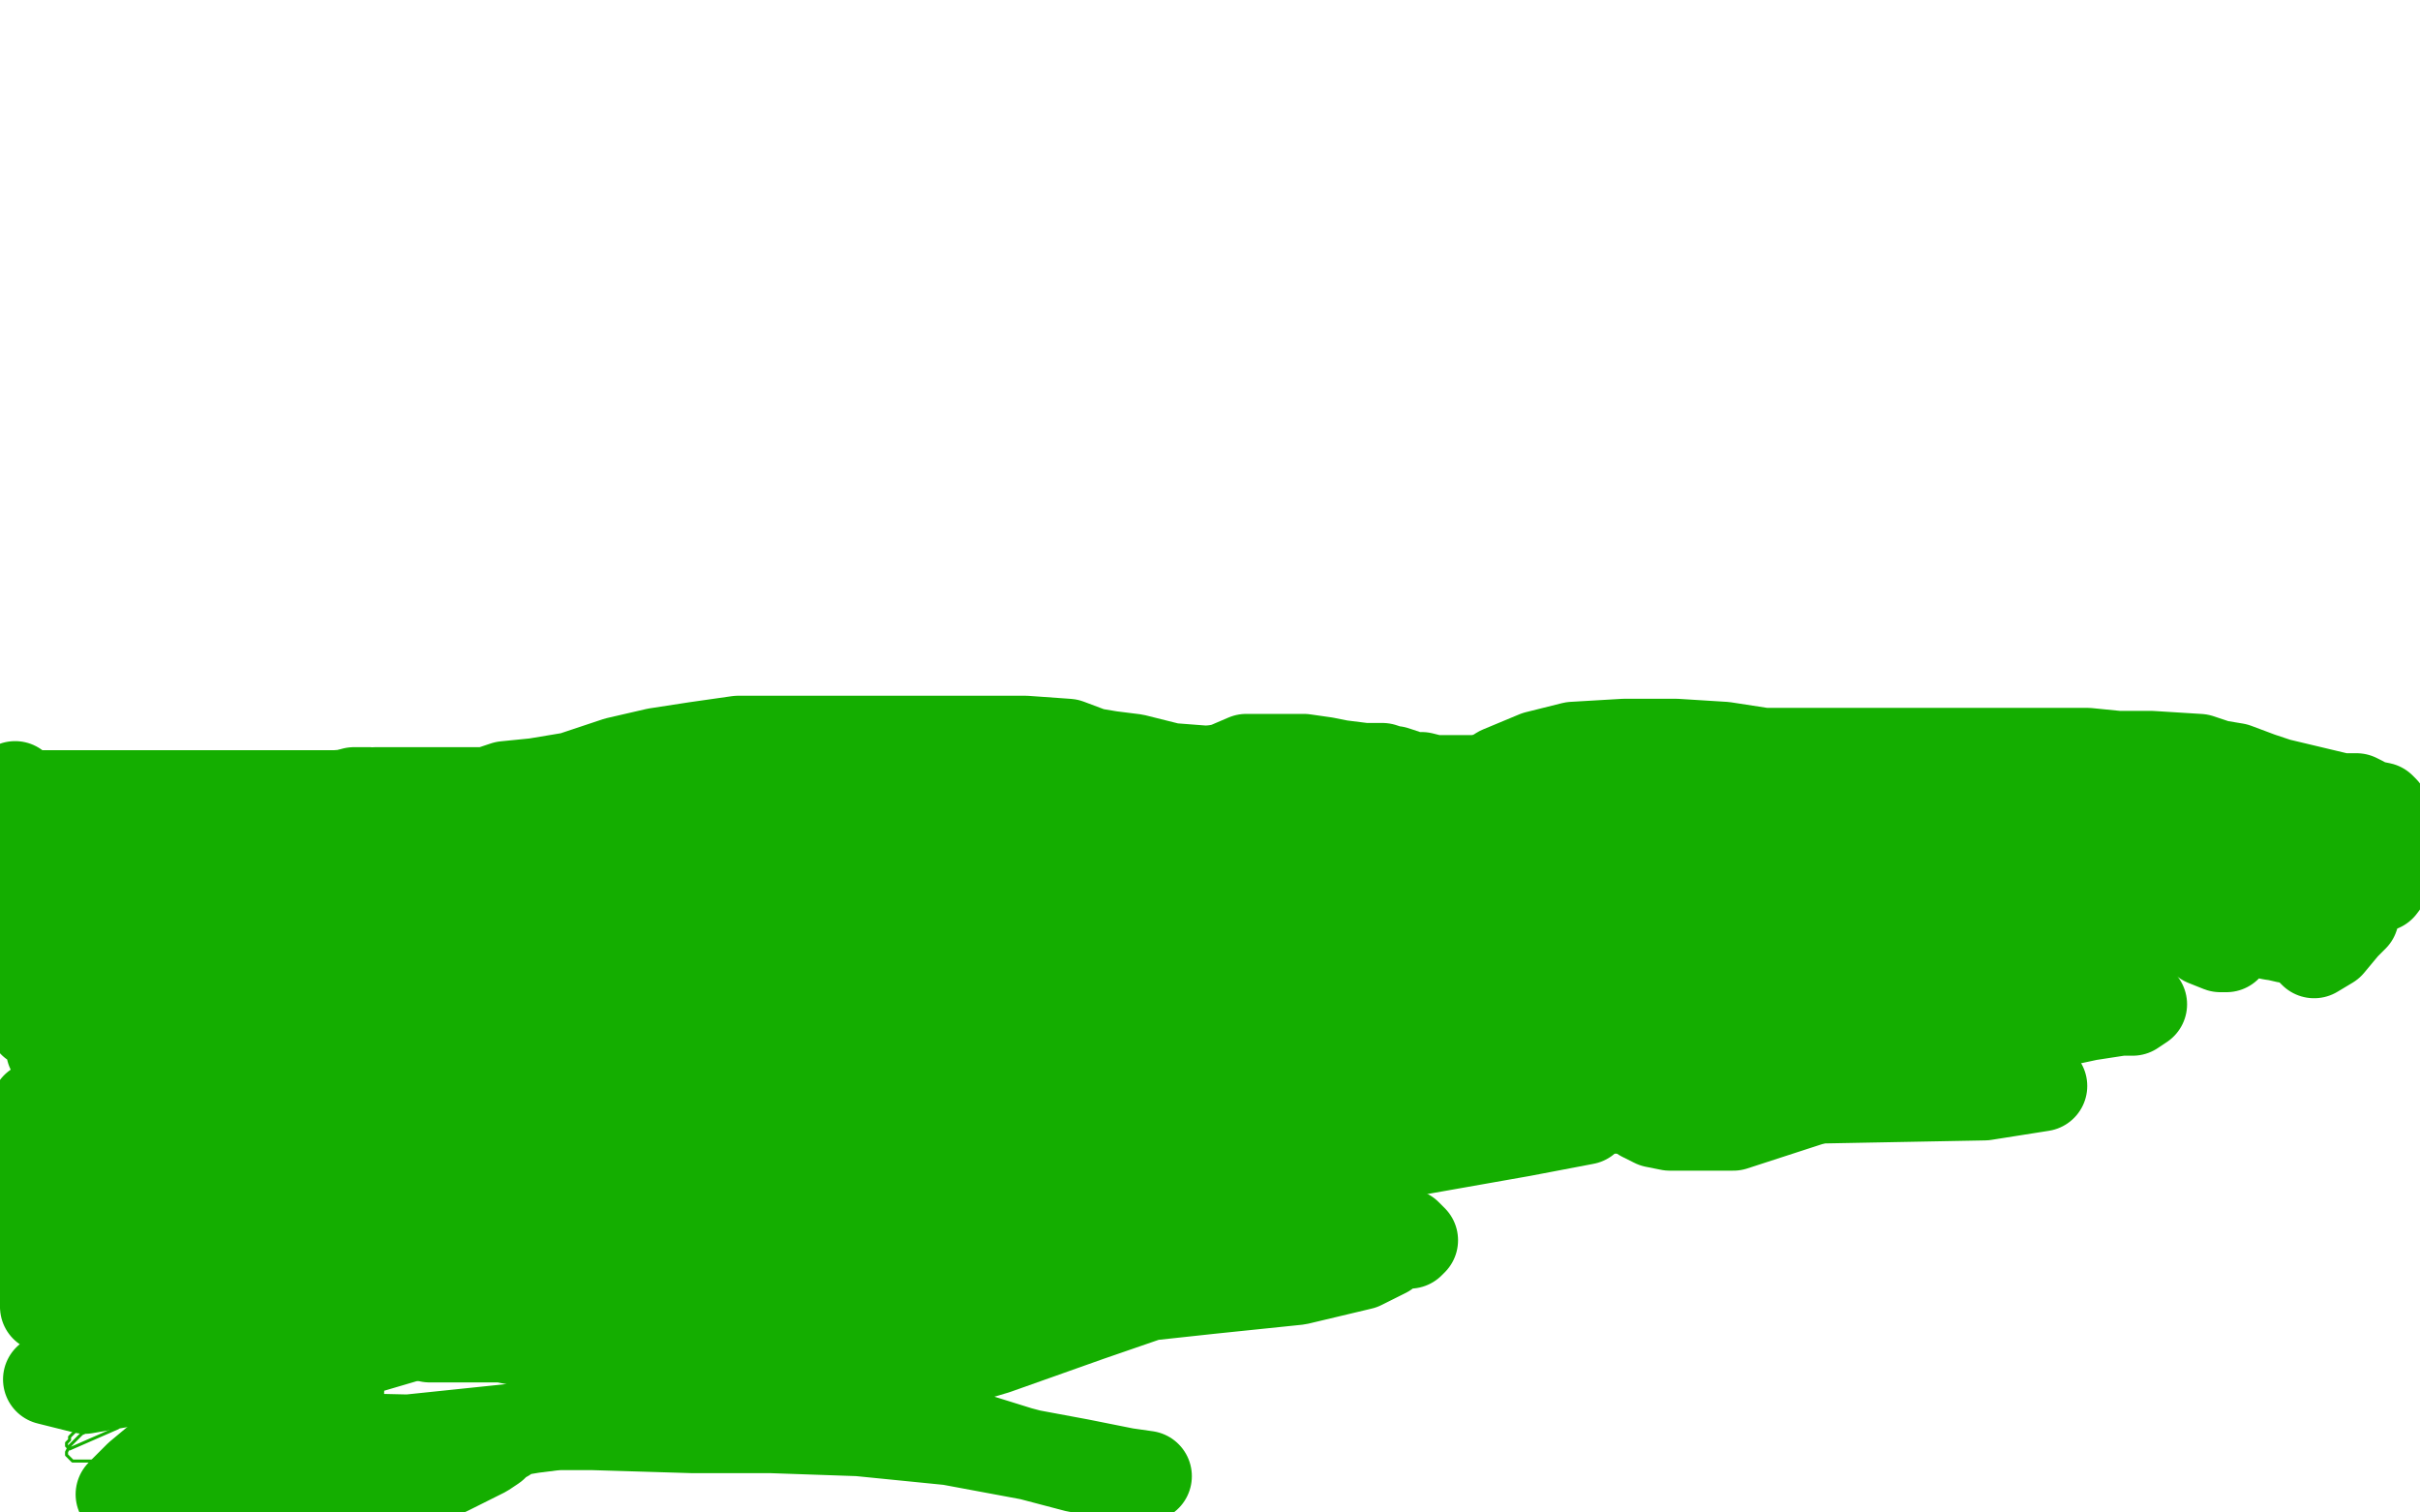 <?xml version="1.0" standalone="no"?>
<!DOCTYPE svg PUBLIC "-//W3C//DTD SVG 1.1//EN"
"http://www.w3.org/Graphics/SVG/1.1/DTD/svg11.dtd">

<svg width="800" height="500" version="1.1" xmlns="http://www.w3.org/2000/svg" xmlns:xlink="http://www.w3.org/1999/xlink" style="stroke-antialiasing: false"><desc>This SVG has been created on https://colorillo.com/</desc><rect x='0' y='0' width='800' height='500' style='fill: rgb(255,255,255); stroke-width:0' /><polyline points="185,111 185,112 185,112 185,116 185,116 189,125 189,125 191,127 191,127 194,134 194,134 201,147 201,147 206,155 206,155 211,162 215,167 224,178 226,180 227,181 230,184 233,187 238,191 244,197 255,206 261,211 266,212 271,214 277,214 278,214 281,213 283,212 285,212 286,211 287,210" style="fill: none; stroke: #00baff; stroke-width: 30; stroke-linejoin: round; stroke-linecap: round; stroke-antialiasing: false; stroke-antialias: 0; opacity: 1.0"/>
<polyline points="125,123 124,129 124,129 124,133 124,133 124,140 124,140 130,149 130,149 153,168 153,168 173,174 173,174 194,174 194,174 220,168 220,168 245,152 246,147 247,141 246,137 245,133 244,125 244,122 243,119 242,117 235,110 230,105 226,101 223,98 219,94 217,94 215,94 207,98 202,106 202,108 201,112 199,117 198,120 198,121 199,114 202,104 203,96 201,79 200,78 198,78 186,80 177,91 169,103 161,119 154,136 152,154 158,156 163,156 181,143 189,134 196,122 199,111 200,96 200,92 198,91 186,110 179,120 175,136 171,155 171,157 174,158 177,158 185,153 187,146 189,139 195,121 195,115 195,113 190,116 180,140 170,163 167,173 175,184 183,185 193,184 199,181 208,169 211,162 214,153 216,142 211,149 197,173 191,182 191,184 190,185 186,184 186,169 186,148 188,127 201,93 207,86 208,94 208,111 204,163 201,185 201,199 203,205 207,205 221,205 232,200 238,193 246,184 256,163 260,157 259,156 256,160 247,175 232,210 222,229 219,235 222,237 230,235 242,223 254,202 272,170 273,165 268,164 262,172 250,188 244,197 236,208 235,211 238,212 248,203 268,176 271,165 270,163 268,163 262,169 252,186 243,212 238,234 248,244 266,240 292,220 319,197 333,183 333,182 331,181 320,191 289,221 276,236 274,244 295,256 311,255 329,243 336,233 335,227 321,223 306,231 290,244 278,256 272,271 275,274 284,274 292,269 296,265 297,259 293,253 280,250 266,249 246,249 226,249 214,250 216,250 228,240 245,224 255,214 255,210 254,209 250,215 244,222 239,234 238,247 244,248 260,241 264,237 278,227 283,223 282,219 267,217 257,219 247,225 243,228 260,218 265,208 269,203 268,197 265,195 257,194 228,215 214,224 206,229 203,231 203,232 212,235 224,236 267,218 269,213 269,204 266,198 264,196 261,196 250,196 232,202 207,209 191,212 187,212 188,212 201,211 217,209 240,201 251,193 253,191 250,191 240,191 223,195 201,201 179,207 183,204 195,193 205,189 218,182 217,182 212,182 203,184 190,187 162,191 165,192 180,196 207,199 232,201 253,199 271,199 286,198 305,197 310,196 313,196 316,196 318,196 320,196 321,195 320,194 319,192 315,190 313,189 310,188 302,187 285,187 277,189 276,190 275,190 271,191 265,196 262,201 255,207 253,209" style="fill: none; stroke: #ffffff; stroke-width: 30; stroke-linejoin: round; stroke-linecap: round; stroke-antialiasing: false; stroke-antialias: 0; opacity: 1.0"/>
<polyline points="5,260 5,261 5,261 7,263 7,263 9,263 9,263 13,263 13,263 23,263 23,263 28,263 28,263 35,263 42,263 49,263 56,263 64,263 72,263 80,263 88,263 97,263 104,263 111,263 124,262 132,262 140,262 148,262 154,262 161,262 167,260 177,259 183,258 189,257 195,255 204,252 217,249 230,247 244,245 269,245 280,245 297,245 312,245 326,245 339,245 353,246 361,249 367,250 375,251 387,254 400,255 432,260 449,262 461,264 474,265 480,265 496,255 508,250 520,247 537,246 554,246 570,247 583,249 613,249 627,249 643,249 659,249 676,249 690,249 700,250 711,250 727,251 733,253 739,254 747,257 753,259 774,264 779,264 781,265 782,266 787,267 788,268 785,268 760,268 736,267 710,266 683,266 650,266 600,268 571,269 545,269 517,269 489,270 443,277 420,279 402,282 365,284 343,284 319,285 291,285 242,285 217,282 195,279 156,273 135,270 118,269 106,269 97,269 86,269 73,269 72,269 81,270 95,270 142,269 172,269 205,269 244,269 328,268 364,267 398,267 422,267 445,266 447,265 448,265 449,264 447,262 439,261 413,263 394,266 372,269 318,277 291,279 265,280 241,279 209,279 201,279 195,279 188,279 176,280 167,281 160,283 152,284 145,284 139,284 133,284 115,284 104,284 92,284 83,284 74,287 72,289 71,291 69,294 66,298 65,298 64,298 63,296 66,293 78,292 90,291 108,287 127,284 172,278 200,277 230,277 264,278 329,286 353,288 374,288 391,288 413,286 418,285 400,285 379,286 346,286 306,286 205,287 156,287 107,287 34,294 18,294 16,295 50,295 83,293 126,292 183,290 247,290 368,288 416,287 447,287 457,289 454,290 442,293 370,305 326,310 276,318 215,323 157,331 84,345 75,349 79,352 99,355 135,356 237,350 301,336 352,320 398,301 426,287 442,272 435,271 398,289 366,303 315,317 260,327 151,339 118,343 112,344 139,344 190,345 265,345 372,347 476,348 542,348 584,345 593,345 534,345 468,347 373,357 281,365 181,378 115,388 83,399 119,401 175,397 256,392 466,372 562,364 641,359 675,359 656,362 603,363 532,363 459,363 387,363 271,353 260,352 262,352 284,353 329,356 449,358 506,357 555,356 578,357 575,359 550,363 513,370 471,374 422,378 394,377 405,381 434,382 469,380 503,374 524,370" style="fill: none; stroke: #14ae00; stroke-width: 30; stroke-linejoin: round; stroke-linecap: round; stroke-antialiasing: false; stroke-antialias: 0; opacity: 1.0"/>
<polyline points="545,328 540,333 540,333 531,338 531,338 521,339 521,339 499,340 499,340 492,336 492,336 488,333 488,333 486,331 486,331 479,326 469,321 456,318 439,317 389,317 360,317 337,317 319,317 299,322 295,325 297,329 307,333 351,339 381,339 409,334 436,328 464,322 504,314 515,313 520,311 523,310 525,309 523,309 503,311 439,322 396,328 350,331 305,331 272,332 255,334 258,334 274,334 297,334 370,324 416,320 474,311 527,306 568,308 612,304 615,303 616,302 591,302 565,302 540,306 513,310 450,319 415,324 384,328 354,331 301,332 287,331 284,331 285,331 294,331 308,331 337,326 374,321 465,314 512,313 547,310 583,306 584,306 577,308 559,311 505,315 435,315 405,317 376,319 350,321 324,323 296,323 290,323 294,321 305,318 342,311 367,308 393,304 440,301 457,298 468,296 480,294 492,292 509,289 515,289 518,289 524,288 547,287 561,286 576,286 589,286 601,286 605,286 606,287 606,288 595,295 587,299 576,303 568,304 544,305 531,307 518,309 501,309 462,310 437,312 416,316 382,320 368,323 355,325 342,328 314,332 295,334 282,336 263,338 249,340 228,343 217,344 205,345 185,350 171,351 158,353 144,355 134,356 117,358 108,358 103,358 97,358 93,358 84,358 79,358 75,358 71,358 67,358 63,358 61,357 61,353 70,345 82,339 96,333 108,329 118,326 126,323 150,317 166,315 182,312 217,307 230,305 239,303 245,303 249,303 245,306 236,309 222,312 176,317 153,318 130,318 111,318 87,316 75,317 66,318 49,322 20,325 9,327 1,328 0,321 17,317 32,314 48,310 75,303 86,298 97,296 102,293 103,292 101,290 81,288 74,285 61,284 51,284 45,284 48,284 77,275 99,269 117,262 122,262 121,263 117,264 109,266 80,273 53,278 32,281 20,281 15,281 13,281 3,279 4,295 18,297 30,297 38,298 43,297 41,298 38,301 22,310 11,315 2,319 2,317 10,313 21,308 23,307 16,307 6,312 11,338 31,338 70,332 76,329 78,327 74,327 66,327 55,332 34,339 17,347 19,349 30,352 47,353 63,353 78,353 85,352 83,350 76,349 66,350 54,353 46,356 45,357 44,358 54,358 64,357 69,356 70,356 71,355 60,353 51,353 44,354 38,357 35,358 34,360 54,366 76,366 96,364 101,361 101,359 81,358 60,358 36,362 12,366 13,371 89,368 121,363 140,357 137,357 122,356 102,359 74,363 50,367 39,372 59,378 90,378 121,376 135,374 131,373 110,372 51,371 25,374 8,381 9,385 14,390 35,394 72,394 100,387 122,376 121,374 109,373 92,373 70,373 32,382 22,388 23,395 42,401 101,399 118,395 120,395 119,394 109,393 69,393 41,395 16,399 10,410 32,409 65,404 90,400 121,396 123,395 124,394 98,394 71,394 43,397 13,401 15,432 56,431 111,421 166,415 190,409 194,406 173,405 143,405 104,408 61,417 33,426 20,434 23,444 47,448 89,446 158,432 199,423 223,416 220,413 192,413 143,420 92,429 48,442 21,452 16,456 28,459 103,446 146,437 173,432 180,428 181,427 179,424 173,424 155,427 131,434 98,442 67,448 41,454 32,457 69,455 107,450 141,440 162,434 167,431 162,429 151,429 136,432 108,441 80,451 67,461 92,475 135,476 183,471 225,462 247,455 246,455 235,447 217,443" style="fill: none; stroke: #14ae00; stroke-width: 30; stroke-linejoin: round; stroke-linecap: round; stroke-antialiasing: false; stroke-antialias: 0; opacity: 1.0"/>
<polyline points="364,398 299,409 299,409 259,414 259,414 218,420 218,420 183,425 183,425 170,430 170,430 169,431 169,431 171,431 171,431 187,423 187,423 218,412 253,403 286,395 342,387 363,385 377,385 382,387 376,395 362,402 342,410 313,417 279,426 244,435 243,436 251,436 277,435 312,429 356,422 404,416 453,410 453,411 451,411 435,413 409,416 383,420" style="fill: none; stroke: #14ae00; stroke-width: 30; stroke-linejoin: round; stroke-linecap: round; stroke-antialiasing: false; stroke-antialias: 0; opacity: 1.0"/>
<circle cx="387.5" cy="410.5" r="15" style="fill: #14ae00; stroke-antialiasing: false; stroke-antialias: 0; opacity: 1.0"/>
<polyline points="468,330 469,330 469,330" style="fill: none; stroke: #14ae00; stroke-width: 30; stroke-linejoin: round; stroke-linecap: round; stroke-antialiasing: false; stroke-antialias: 0; opacity: 1.0"/>
<polyline points="527,343 520,348 520,348 510,354 510,354 495,360 495,360 471,369 471,369 444,379 444,379 361,400 361,400 324,407 324,407 291,413 275,416 274,416 274,417 281,416 313,407 380,390 407,386 426,383 435,384 437,386 438,388 428,399 418,404 402,408 353,415 327,419 305,422 288,425 282,428 296,432 326,434 400,426 429,423 450,418 458,414 460,412 459,411 446,410 430,410 411,416 378,425 313,442 285,451 277,456 302,454 329,446 360,435 389,425 413,417 453,411 464,411 466,411 467,410 465,408 458,408 453,408 452,408" style="fill: none; stroke: #14ae00; stroke-width: 30; stroke-linejoin: round; stroke-linecap: round; stroke-antialiasing: false; stroke-antialias: 0; opacity: 1.0"/>
<circle cx="715.5" cy="285.5" r="15" style="fill: #14ae00; stroke-antialiasing: false; stroke-antialias: 0; opacity: 1.0"/>
<polyline points="696,285 695,285 695,285 694,286 694,286 693,286 693,286 688,287 688,287 686,288 686,288 682,289 682,289 679,289 679,289 674,291 669,292 667,292 666,292 661,292 658,292 654,292 653,292 650,292 647,292 644,292 638,292 634,291 631,291 626,291 624,291 623,291 621,291 620,291 624,292 629,295 633,296 636,297 643,299 651,302 659,304 676,308 683,308 689,308 691,308" style="fill: none; stroke: #14ae00; stroke-width: 30; stroke-linejoin: round; stroke-linecap: round; stroke-antialiasing: false; stroke-antialias: 0; opacity: 1.0"/>
<polyline points="668,307 667,307 667,307" style="fill: none; stroke: #14ae00; stroke-width: 30; stroke-linejoin: round; stroke-linecap: round; stroke-antialiasing: false; stroke-antialias: 0; opacity: 1.0"/>
<polyline points="624,303 617,303 617,303 613,303 613,303 609,303 609,303 608,303 608,303 607,303 607,303 605,303 605,303 602,303 602,303 599,301 597,300 594,299 593,298 594,298 596,298 602,299 605,300 609,300 612,301 614,301 616,301 618,301 621,300 628,299 631,298 634,297 637,296 643,294 645,293 646,293 648,292 650,291 657,290 661,288 668,287 694,283 714,283 734,283 746,283 755,282 754,281 752,280 742,281 731,283 699,284 681,286 666,287 649,289 646,289 645,290 644,290 642,290 641,290 639,290 636,288 635,288 634,288 633,288 631,289 628,291 623,293 613,296 609,297 604,297 595,297 593,297 595,297 596,297 606,297 614,297 625,298 637,298 657,298 665,298 673,298 678,299 679,300 678,302 674,306 667,310 649,319 641,321 632,324 624,326 612,328 610,329 607,330 605,330 602,329 600,329 598,329 604,329 609,329 616,329 624,329 640,329 647,331 654,333 660,333 666,335 668,335 674,336 679,336 684,336 688,336 701,334 705,334 708,332 705,332 698,334 684,337 676,338 665,340 653,342 641,344 620,345 611,345 603,345 594,347 576,353 569,354 564,354 562,354 559,354 555,354 542,359 541,361 540,364 541,367 543,369 547,371 552,372 560,372 573,372 613,359 636,351 650,344 661,337 669,332 670,331 668,330 665,329 662,328 645,324 629,320 604,317 574,313 520,311 508,311 503,313 502,314 504,321 508,325 512,328 540,335 571,340 604,341 635,341 674,341 676,341 669,341 656,341 641,341 595,341 567,341 537,343 514,345 502,350 503,350 517,350 528,346 540,342 561,336 565,334 562,336 555,338 545,340 532,344 520,350 518,351 518,352 521,353 529,353 555,345 554,344 542,343 529,343 503,348 499,351 498,352 497,353 502,353 515,353 528,353 548,354 553,355 552,355 548,354 546,353 541,352 527,351 514,351 500,354 489,357 470,363 467,363 466,364 468,364 470,365 481,364 489,363 496,363 499,363 478,365 465,366 454,366 438,364 416,357 411,355 411,354 409,353 404,352 389,352 382,354 378,355 374,357 369,360 364,361 361,362 353,365 349,367 345,369 336,374 330,379 324,384 316,391 300,405 289,415 278,427 276,429 271,436 268,439 265,441 260,441 257,441 256,441 253,441 250,441 246,441 236,440 233,438 227,435 222,434 213,432 210,432 207,432 205,432 204,432 202,432 201,432 206,432 217,432" style="fill: none; stroke: #14ae00; stroke-width: 30; stroke-linejoin: round; stroke-linecap: round; stroke-antialiasing: false; stroke-antialias: 0; opacity: 1.0"/>
<polyline points="737,312 736,313 736,313 734,313 734,313 729,311 729,311 723,307 723,307 706,300 706,300 699,298 699,298 696,297 696,297 695,297 694,297 699,301 706,304 712,305 720,305 741,307 751,309 758,310 764,311 756,310 743,307 730,306 716,306 701,306 697,308 696,309 710,308 724,306 734,303 742,302 750,299 755,297 756,296 758,295 762,294 770,290 775,288 777,286 779,281 779,278 779,277 776,282 774,287 771,293 768,301 764,311 764,313 764,314 765,315 770,312 775,306 778,303 780,297 781,293 781,291 782,290 783,288 783,287 784,286 785,285 789,283 790,282 791,281 792,280 793,279 793,278 793,279 793,281 793,284 793,285 790,289 787,293 786,293 782,294 778,294 770,294 759,291 746,289 741,288 735,287 720,287 714,285 705,285 695,285 677,287 668,287 661,287 655,287 641,286 635,285 629,284 619,283 615,282 612,281 608,281 596,277 591,274 583,272 573,269 569,268 567,267 564,267 556,265 552,264 546,263 541,263 532,261 530,261 529,261 527,261 523,260 518,260 514,260 509,259 508,259 507,259 506,259 505,259 500,259 497,259 495,259 492,258 490,258 487,258 483,258 478,258 476,258 474,258 470,257 467,257 461,255 460,255 457,254 451,254 443,253 438,252 431,251 427,251 425,251 423,251 417,251 414,251 412,251 405,254 400,255 395,257 391,258 381,261 376,262 372,263 364,266 357,268 351,270 345,274 329,279 319,283 310,287 308,289 301,292 294,296 288,300 274,308 267,312 261,315 256,317 245,324 238,327 230,330 223,333 205,341 196,343 189,347 183,351 178,355 159,368 151,374 142,381 132,389 108,404 94,415 82,424 74,434 71,442 75,442 79,441 98,439 112,439 129,439 142,442 160,442 166,442 176,444 188,445 226,451 247,455 271,460 292,466 337,480 356,485 371,487 378,488 379,488 372,487 357,484 314,476 284,473 255,472 229,472 196,471 184,471 176,472 170,473 168,474 167,475 166,475 165,476 163,478 160,480 154,483 148,486 135,490 128,492 124,493 113,493 104,493 95,493 88,493 74,495 64,497 57,497 49,497 46,497 40,494 42,492 46,488 52,483 61,481 73,479 95,474 99,472 100,470 105,465 112,460" style="fill: none; stroke: #14ae00; stroke-width: 30; stroke-linejoin: round; stroke-linecap: round; stroke-antialiasing: false; stroke-antialias: 0; opacity: 1.0"/>
<polyline points="194,345 196,347 196,347 198,349 198,349 202,351 202,354 193,357 182,360 172,364 165,368 157,373 153,377 147,383 145,388 145,393 144,397 140,406 135,411 129,413 108,415 99,415 92,415 88,415 83,414 80,412 75,411 72,411 70,411 68,411 64,411 58,416 56,419 56,421 56,424 56,425 55,427 55,429 55,431 55,434 55,438 55,440 54,442 53,445 50,450 48,453 46,455 44,457 41,459 40,460 39,461 37,462 35,463 34,464 32,466 31,467 30,468 29,469 28,470 27,471 25,473 24,474 23,475 23,476 22,477 22,478 23,479 39,472 33,472 32,472 29,473 27,474 26,475 24,477 23,478 22,480 22,481 24,483 26,483 28,483 29,483 30,483 31,483 32,483 34,483 35,483 36,483 37,483 43,483 48,483 53,483" style="fill: none; stroke: #14ae00; stroke-width: 1; stroke-linejoin: round; stroke-linecap: round; stroke-antialiasing: false; stroke-antialias: 0; opacity: 1.0"/>
</svg>
